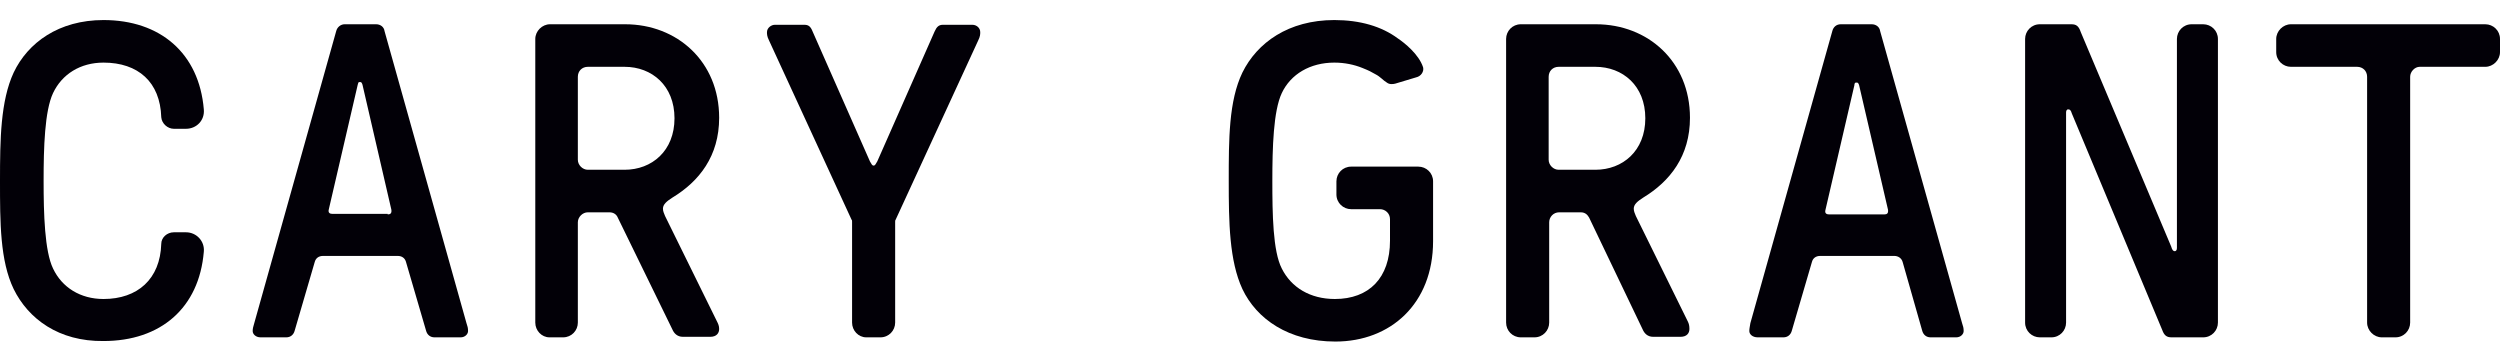 <svg width="95" height="13" viewBox="0 0 95 13" fill="none" xmlns="http://www.w3.org/2000/svg">
<path d="M0.519 10.983C9.51871e-08 9.905 0 8.448 0 6.871C0 5.294 0.02 3.836 0.519 2.758C1.058 1.621 2.236 0.762 3.933 0.762C6.088 0.762 7.566 2.02 7.745 4.156C7.785 4.575 7.466 4.894 7.067 4.894H6.607C6.368 4.894 6.148 4.695 6.128 4.455C6.088 3.118 5.25 2.379 3.933 2.379C3.054 2.379 2.356 2.818 2.016 3.537C1.697 4.216 1.657 5.613 1.657 6.871C1.657 8.128 1.697 9.546 2.016 10.204C2.356 10.923 3.054 11.362 3.933 11.362C5.23 11.362 6.088 10.604 6.128 9.266C6.128 9.027 6.348 8.827 6.607 8.827H7.067C7.466 8.827 7.785 9.166 7.745 9.566C7.566 11.701 6.108 12.959 3.933 12.959C2.236 12.979 1.078 12.121 0.519 10.983Z" fill="#020007"/>
<path d="M9.602 12.58C9.602 12.48 9.622 12.42 9.662 12.28L12.776 1.181C12.816 1.022 12.956 0.922 13.095 0.922H14.293C14.453 0.922 14.592 1.022 14.612 1.181L17.726 12.28C17.766 12.4 17.786 12.46 17.786 12.58C17.786 12.7 17.666 12.819 17.507 12.819H16.509C16.349 12.819 16.229 12.72 16.189 12.56L15.431 9.965C15.391 9.805 15.271 9.725 15.111 9.725H12.277C12.117 9.725 11.997 9.805 11.957 9.965L11.199 12.56C11.159 12.72 11.039 12.819 10.879 12.819H9.901C9.722 12.819 9.602 12.7 9.602 12.58ZM14.732 8.148C14.832 8.148 14.892 8.108 14.872 7.969L13.774 3.218C13.754 3.158 13.734 3.118 13.694 3.118H13.654C13.614 3.118 13.614 3.158 13.594 3.218L12.496 7.949C12.456 8.088 12.536 8.128 12.636 8.128H14.732V8.148Z" fill="#020007"/>
<path d="M20.341 12.26V1.481C20.341 1.181 20.601 0.922 20.9 0.922H23.755C25.731 0.922 27.328 2.339 27.328 4.475C27.328 5.932 26.57 6.891 25.551 7.509C25.332 7.649 25.192 7.769 25.192 7.929C25.192 8.028 25.232 8.108 25.272 8.208L27.248 12.22C27.288 12.3 27.328 12.38 27.328 12.5C27.328 12.66 27.228 12.799 26.989 12.799H25.951C25.731 12.799 25.611 12.66 25.551 12.52L23.475 8.268C23.435 8.168 23.336 8.068 23.156 8.068H22.337C22.138 8.068 21.958 8.248 21.958 8.448V12.26C21.958 12.56 21.719 12.819 21.399 12.819H20.88C20.581 12.819 20.341 12.56 20.341 12.26ZM23.735 6.451C24.773 6.451 25.631 5.733 25.631 4.495C25.631 3.257 24.773 2.539 23.735 2.539H22.337C22.118 2.539 21.958 2.699 21.958 2.918V6.072C21.958 6.272 22.138 6.451 22.337 6.451H23.735Z" fill="#020007"/>
<path d="M32.379 12.26V8.428C32.379 8.388 32.379 8.368 32.359 8.348L29.225 1.541C29.145 1.381 29.145 1.301 29.145 1.221C29.145 1.062 29.305 0.942 29.444 0.942H30.562C30.722 0.942 30.802 1.002 30.881 1.201L33.057 6.132C33.117 6.232 33.137 6.292 33.197 6.292C33.257 6.292 33.277 6.232 33.337 6.132L35.513 1.201C35.593 1.022 35.672 0.942 35.832 0.942H36.95C37.11 0.942 37.249 1.062 37.249 1.221C37.249 1.301 37.249 1.381 37.17 1.541L34.035 8.348C34.016 8.368 34.016 8.408 34.016 8.428V12.26C34.016 12.56 33.776 12.819 33.457 12.819H32.918C32.618 12.819 32.379 12.56 32.379 12.26Z" fill="#020007"/>
<path d="M47.211 10.983C46.712 9.905 46.692 8.448 46.692 6.871C46.692 5.294 46.692 3.836 47.211 2.758C47.77 1.621 48.967 0.762 50.704 0.762C51.682 0.762 52.501 1.002 53.12 1.461C53.359 1.621 53.918 2.06 54.078 2.559C54.118 2.719 53.998 2.898 53.818 2.938L53.02 3.178C52.94 3.198 52.8 3.218 52.7 3.138C52.56 3.058 52.461 2.918 52.261 2.818C52.081 2.719 52.062 2.699 51.762 2.579C51.463 2.459 51.103 2.379 50.704 2.379C49.786 2.379 49.047 2.818 48.708 3.537C48.388 4.216 48.349 5.613 48.349 6.871C48.349 8.128 48.368 9.546 48.708 10.204C49.067 10.923 49.786 11.362 50.724 11.362C52.022 11.362 52.82 10.564 52.82 9.146V8.328C52.82 8.108 52.64 7.949 52.441 7.949H51.343C51.043 7.949 50.784 7.709 50.784 7.39V6.891C50.784 6.591 51.023 6.332 51.343 6.332H53.898C54.197 6.332 54.457 6.571 54.457 6.891V9.166C54.457 11.542 52.84 12.979 50.744 12.979C48.967 12.979 47.75 12.121 47.211 10.983Z" fill="#020007"/>
<path d="M57.232 12.26V1.481C57.232 1.181 57.471 0.922 57.791 0.922H60.645C62.621 0.922 64.219 2.339 64.219 4.475C64.219 5.932 63.46 6.891 62.442 7.509C62.222 7.649 62.083 7.769 62.083 7.929C62.083 8.028 62.122 8.108 62.162 8.208L64.139 12.22C64.178 12.3 64.198 12.38 64.198 12.5C64.198 12.66 64.099 12.799 63.859 12.799H62.821C62.602 12.799 62.482 12.66 62.422 12.52L60.386 8.268C60.326 8.168 60.246 8.068 60.066 8.068H59.248C59.028 8.068 58.869 8.248 58.869 8.448V12.26C58.869 12.56 58.629 12.819 58.31 12.819H57.791C57.471 12.819 57.232 12.56 57.232 12.26ZM60.625 6.451C61.663 6.451 62.522 5.733 62.522 4.495C62.522 3.257 61.663 2.539 60.625 2.539H59.228C59.008 2.539 58.849 2.699 58.849 2.918V6.072C58.849 6.272 59.028 6.451 59.228 6.451H60.625Z" fill="#020007"/>
<path d="M66.474 12.58C66.474 12.48 66.494 12.42 66.514 12.28L69.628 1.181C69.668 1.022 69.788 0.922 69.948 0.922H71.125C71.285 0.922 71.425 1.022 71.445 1.181L74.559 12.28C74.599 12.4 74.619 12.46 74.619 12.58C74.619 12.7 74.499 12.819 74.339 12.819H73.361C73.201 12.819 73.082 12.72 73.042 12.56L72.303 9.965C72.263 9.805 72.123 9.725 71.984 9.725H69.169C69.009 9.725 68.889 9.805 68.85 9.965L68.091 12.56C68.051 12.72 67.931 12.819 67.772 12.819H66.793C66.594 12.819 66.474 12.7 66.474 12.58ZM71.604 8.148C71.704 8.148 71.764 8.108 71.744 7.969L70.646 3.237C70.626 3.178 70.606 3.138 70.566 3.138H70.526C70.487 3.138 70.467 3.178 70.467 3.237L69.369 7.969C69.329 8.108 69.409 8.148 69.508 8.148H71.604Z" fill="#020007"/>
<path d="M82.644 9.546C82.683 9.546 82.723 9.506 82.723 9.426V1.481C82.723 1.181 82.963 0.922 83.282 0.922H83.722C84.021 0.922 84.281 1.161 84.281 1.481V12.26C84.281 12.56 84.041 12.819 83.722 12.819H82.524C82.344 12.819 82.244 12.759 82.165 12.54L78.731 4.315C78.691 4.176 78.651 4.156 78.591 4.156C78.531 4.156 78.511 4.216 78.511 4.276V12.26C78.511 12.56 78.272 12.819 77.953 12.819H77.513C77.214 12.819 76.954 12.58 76.954 12.26V1.481C76.954 1.181 77.194 0.922 77.513 0.922H78.711C78.891 0.922 78.99 0.982 79.07 1.221L82.504 9.366C82.544 9.506 82.584 9.546 82.644 9.546Z" fill="#020007"/>
<path d="M91.586 2.918V12.26C91.586 12.56 91.347 12.819 91.028 12.819H90.508C90.209 12.819 89.95 12.56 89.95 12.26V2.918C89.95 2.699 89.79 2.539 89.57 2.539H87.055C86.756 2.539 86.496 2.299 86.496 1.98V1.481C86.496 1.181 86.756 0.922 87.055 0.922H94.441C94.74 0.922 95 1.161 95 1.481V1.98C95 2.279 94.74 2.539 94.441 2.539H91.946C91.766 2.539 91.586 2.718 91.586 2.918Z" fill="#020007"/>
</svg>
